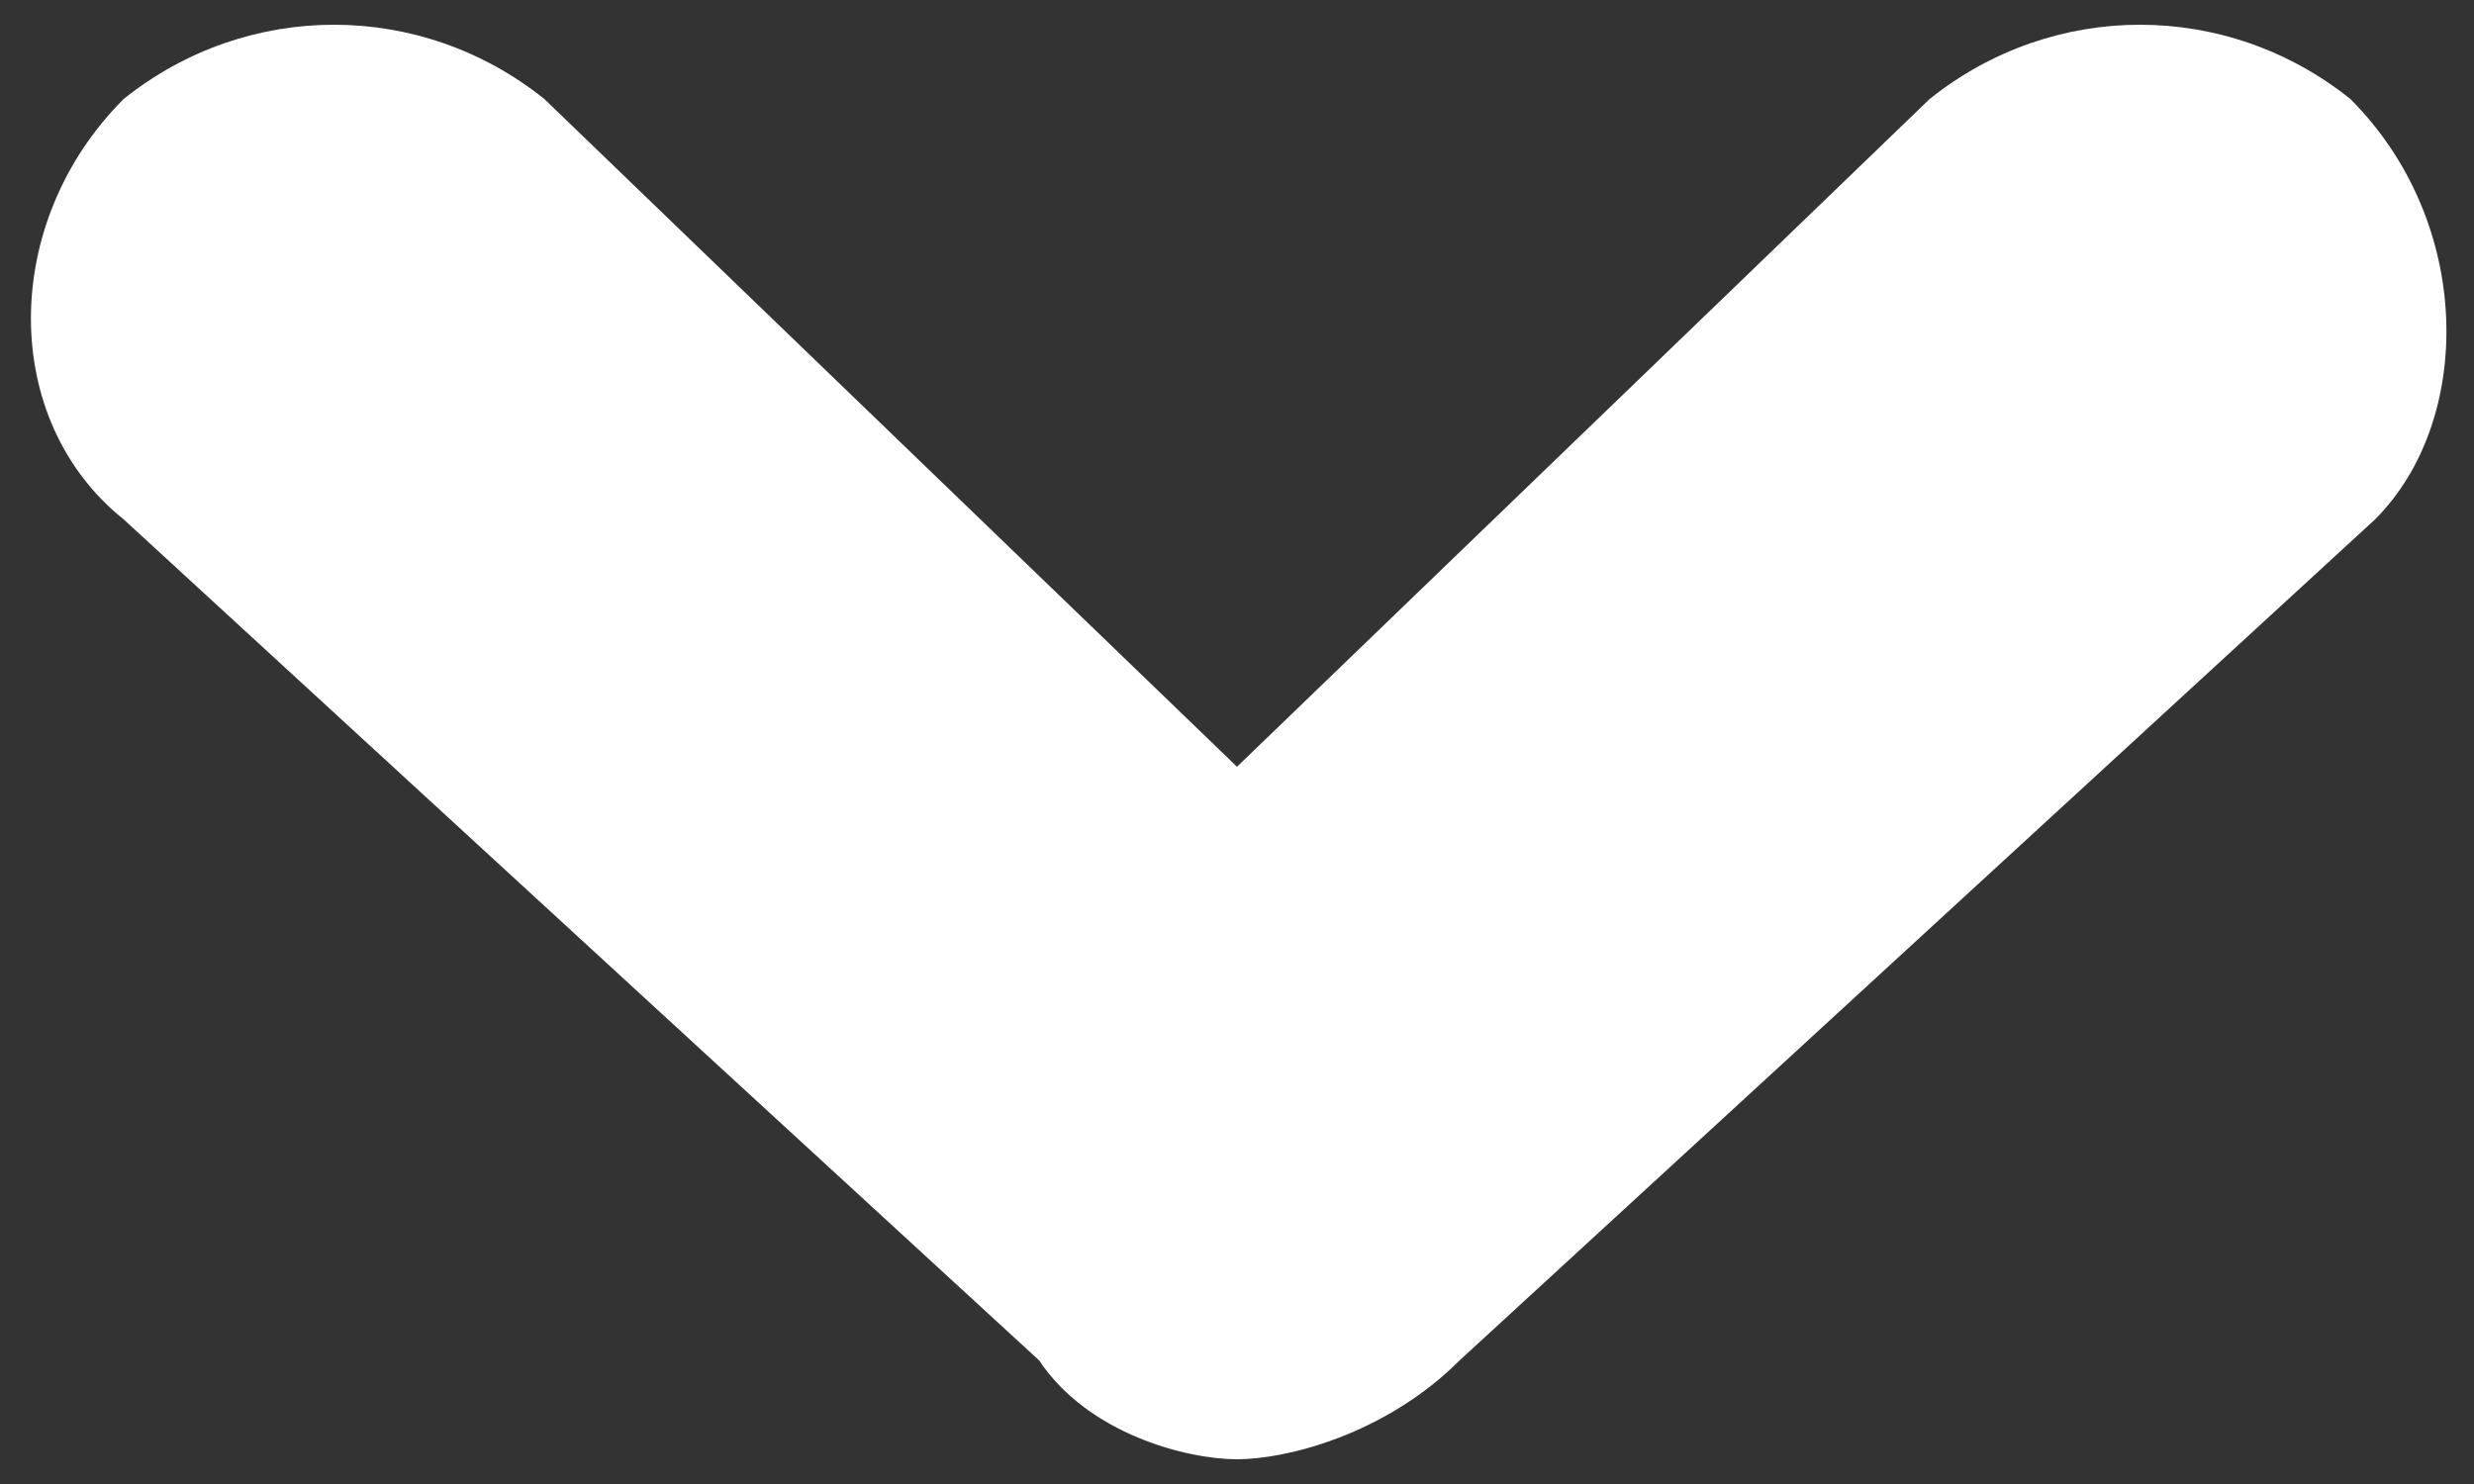 <?xml version="1.0" encoding="utf-8"?>
<!-- Generator: Adobe Illustrator 22.0.0, SVG Export Plug-In . SVG Version: 6.00 Build 0)  -->
<svg version="1.1" id="Layer_1" xmlns="http://www.w3.org/2000/svg" xmlns:xlink="http://www.w3.org/1999/xlink" x="0px" y="0px"
	 viewBox="0 0 10 6" style="enable-background:new 0 0 10 6;" xml:space="preserve">
<rect x="0" y="0" width="10" height="6" fill="#333333" stroke="none"/>
<style type="text/css">
	.st0{fill:#FFFFFF;}
</style>
<path class="st0" d="M9.5,0.4C9,0,8.3,0,7.8,0.4L5,3.1v0L2.2,0.4C1.7,0,1,0,0.5,0.4C0,0.9,0,1.7,0.5,2.1l3.7,3.4
	C4.4,5.8,4.8,5.9,5,5.9c0.2,0,0.6-0.1,0.9-0.4l3.7-3.4C10,1.7,10,0.9,9.5,0.4z"/>
</svg>
